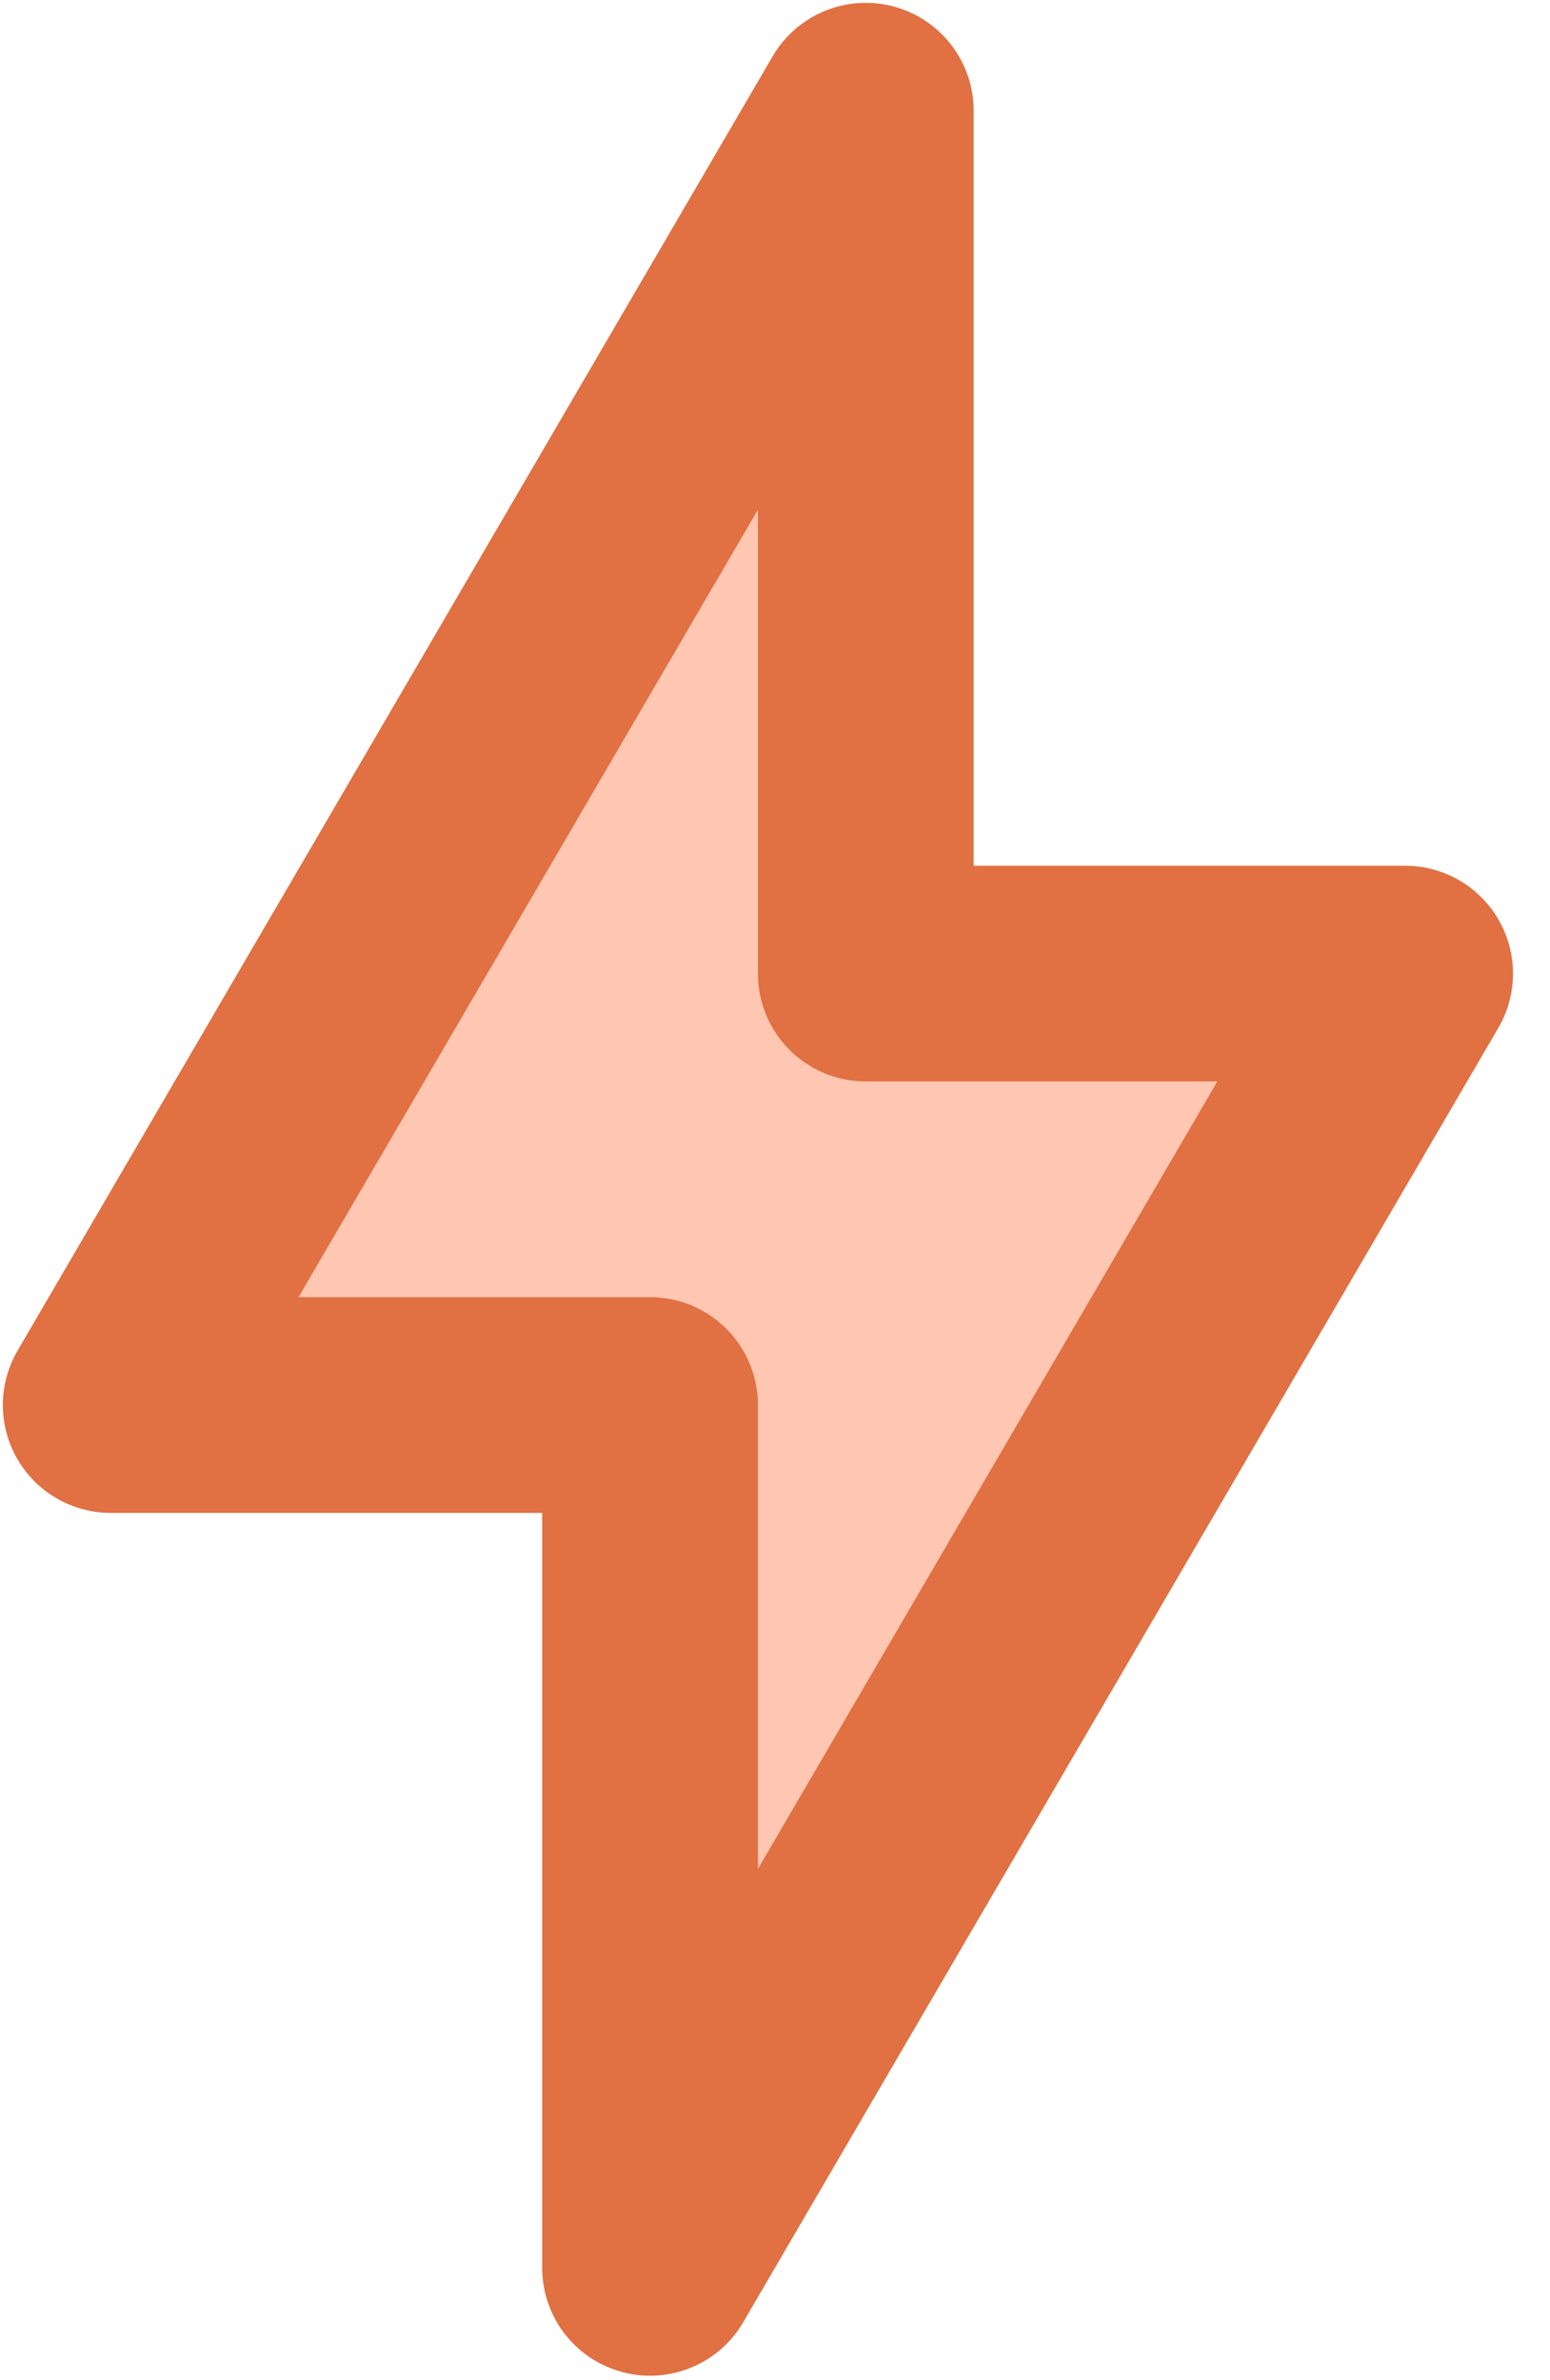 <svg width="28" height="43" viewBox="0 0 28 43" fill="none" xmlns="http://www.w3.org/2000/svg">
<path opacity="0.16" d="M3.696 24.409L14.666 5.604V17.589V18.563H15.64H23.687L12.717 37.368V25.383V24.409H11.743H3.696Z" fill="#FFC7B1" stroke="#E17043" stroke-width="1.949"/>
<path d="M2 25.383L15.64 2V17.589H25.383L11.743 40.971V25.383H2Z" fill="#FFC7B1" stroke="#E17043" stroke-width="3.897" stroke-linejoin="round"/>
</svg>
